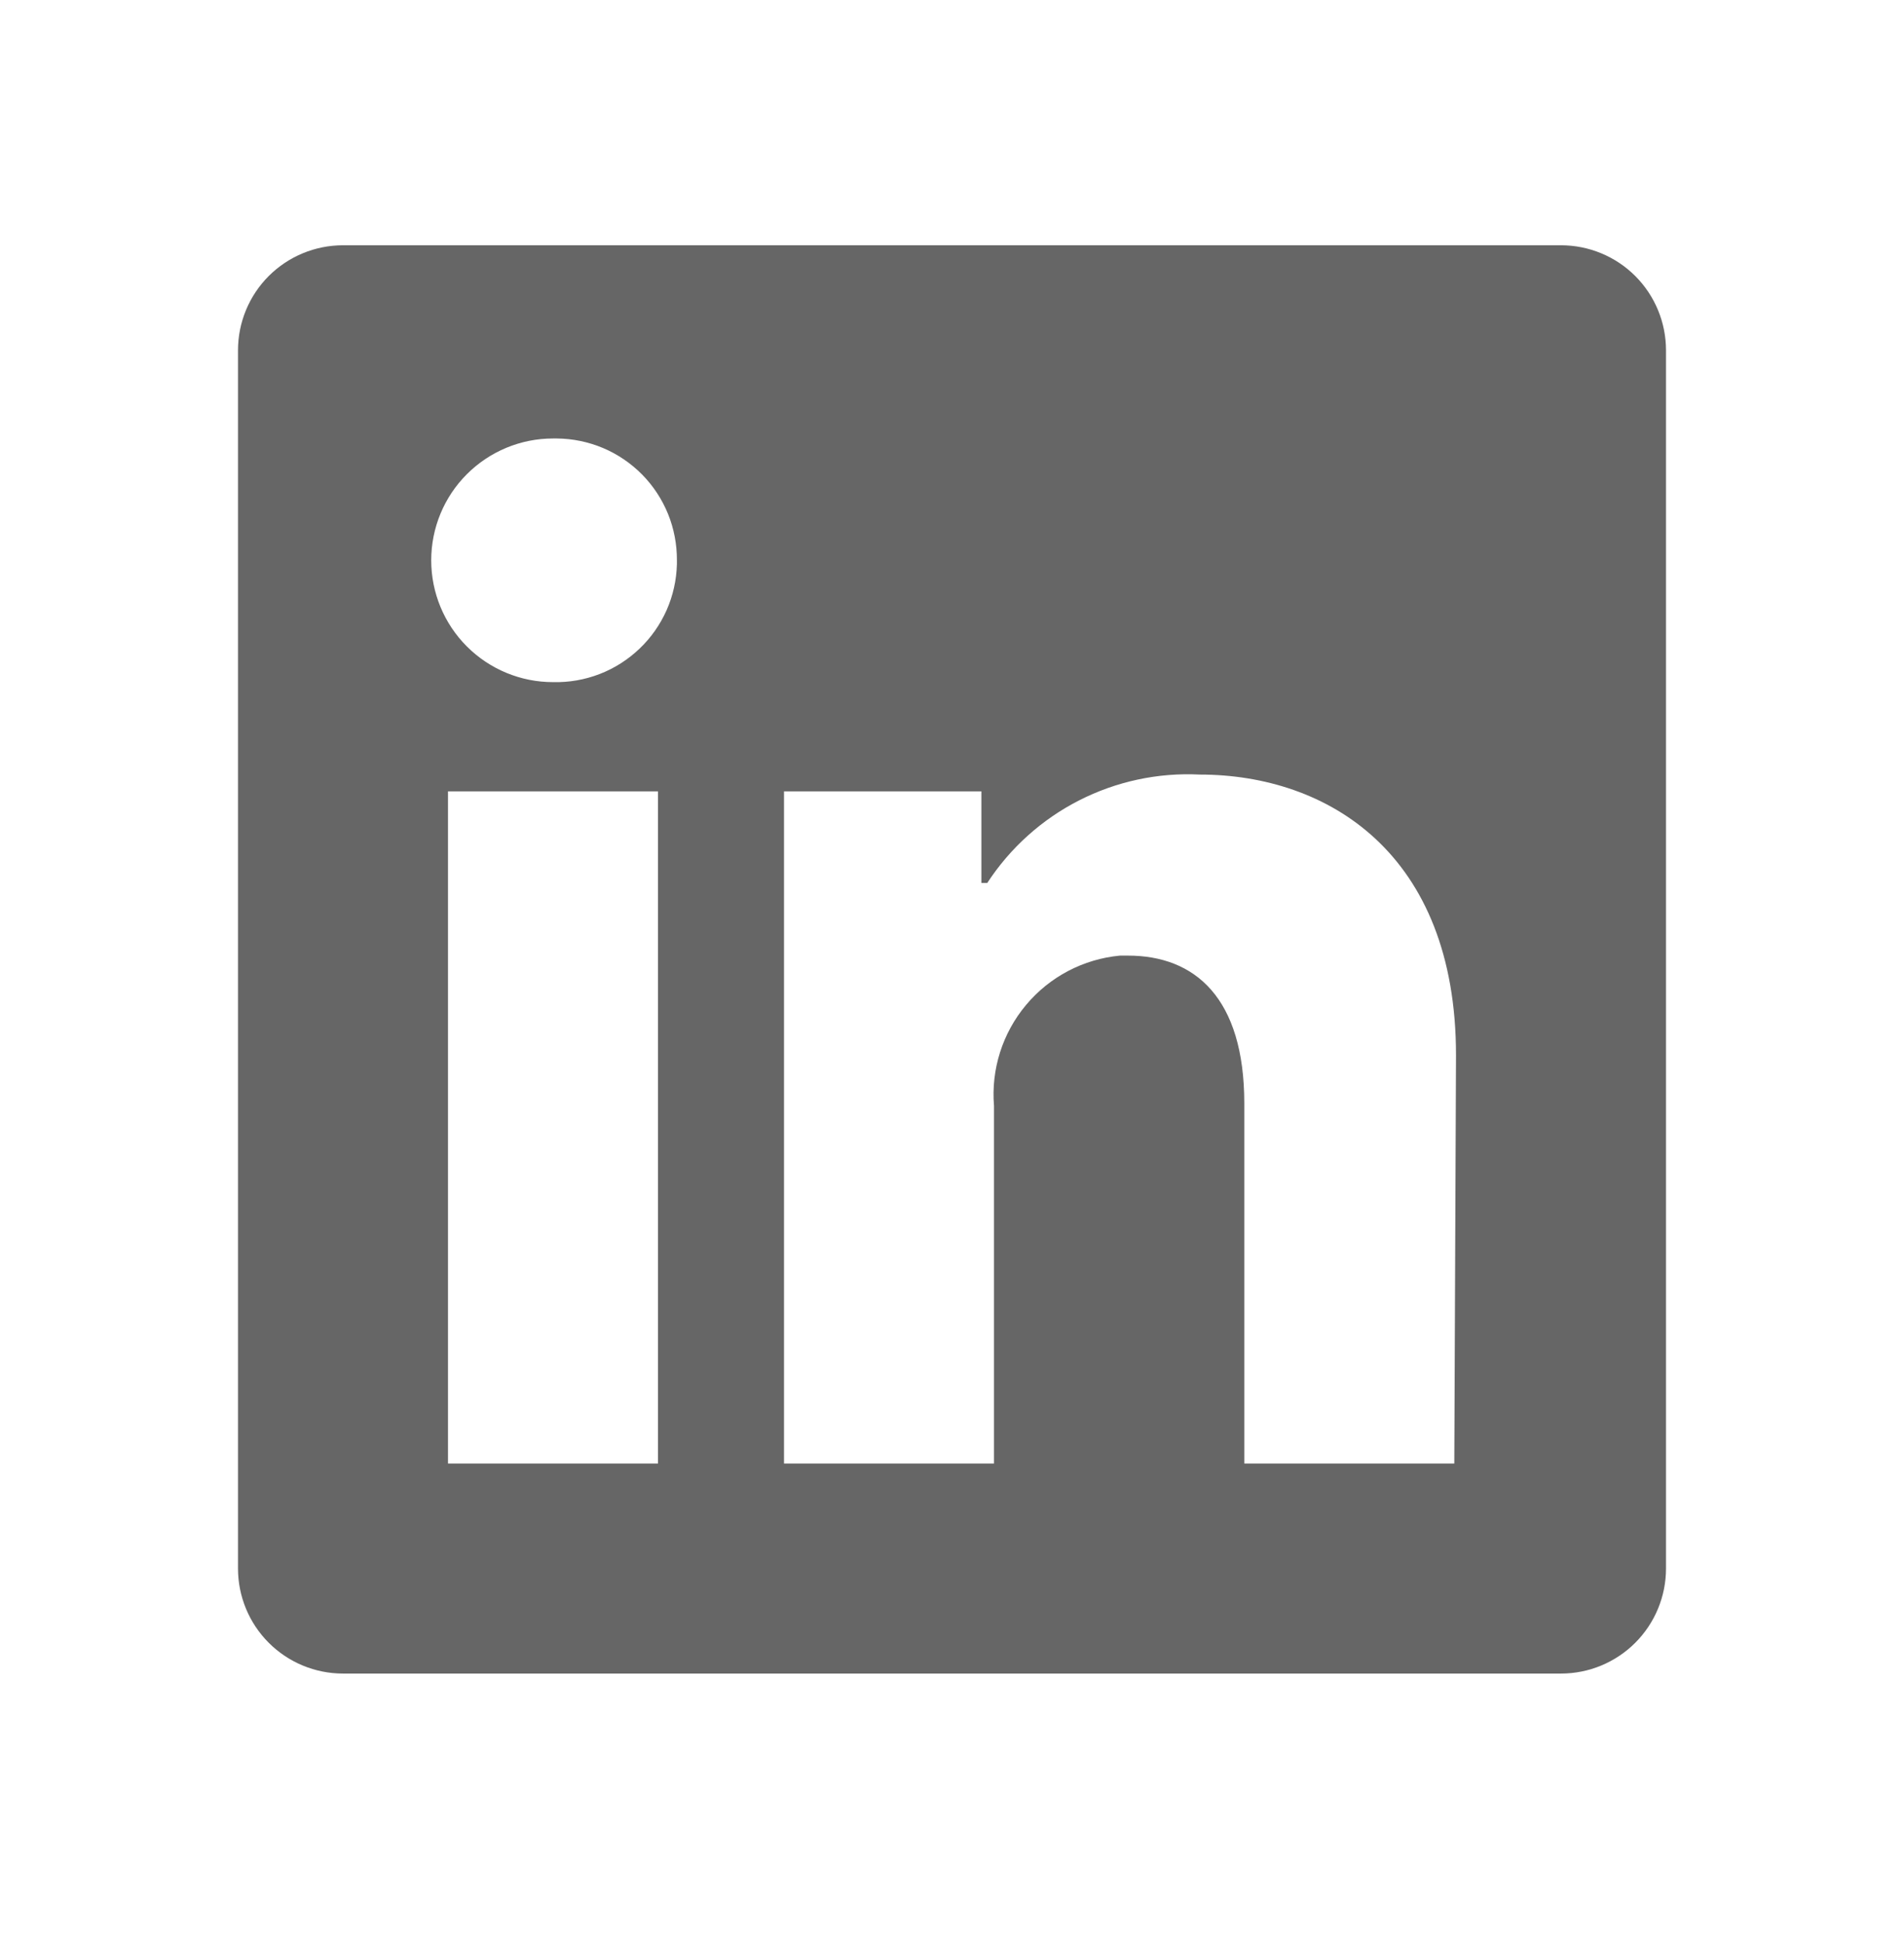 <svg width="48" height="49" viewBox="0 0 48 49" fill="none" xmlns="http://www.w3.org/2000/svg">
<path d="M42 8.829V39.535C42 40.237 41.721 40.91 41.225 41.406C40.728 41.903 40.055 42.182 39.353 42.182H8.647C7.945 42.182 7.272 41.903 6.775 41.406C6.279 40.91 6 40.237 6 39.535V8.829C6 8.127 6.279 7.453 6.775 6.957C7.272 6.461 7.945 6.182 8.647 6.182H39.353C40.055 6.182 40.728 6.461 41.225 6.957C41.721 7.453 42 8.127 42 8.829ZM16.588 19.946H11.294V36.888H16.588V19.946ZM17.065 14.123C17.067 13.722 16.991 13.325 16.841 12.954C16.69 12.583 16.468 12.245 16.187 11.96C15.905 11.675 15.571 11.448 15.202 11.292C14.833 11.137 14.437 11.055 14.037 11.052H13.941C13.127 11.052 12.346 11.376 11.77 11.952C11.194 12.527 10.871 13.308 10.871 14.123C10.871 14.937 11.194 15.718 11.77 16.294C12.346 16.87 13.127 17.193 13.941 17.193C14.342 17.203 14.74 17.134 15.114 16.99C15.488 16.846 15.829 16.629 16.119 16.353C16.41 16.077 16.642 15.746 16.805 15.38C16.967 15.013 17.055 14.619 17.065 14.218V14.123ZM36.706 26.596C36.706 21.503 33.466 19.523 30.247 19.523C29.193 19.47 28.144 19.695 27.204 20.174C26.264 20.653 25.466 21.371 24.889 22.255H24.741V19.946H19.765V36.888H25.059V27.877C24.982 26.954 25.273 26.038 25.868 25.329C26.462 24.619 27.313 24.172 28.235 24.086H28.436C30.12 24.086 31.369 25.145 31.369 27.813V36.888H36.663L36.706 26.596Z" fill="#666666"/>
</svg>
